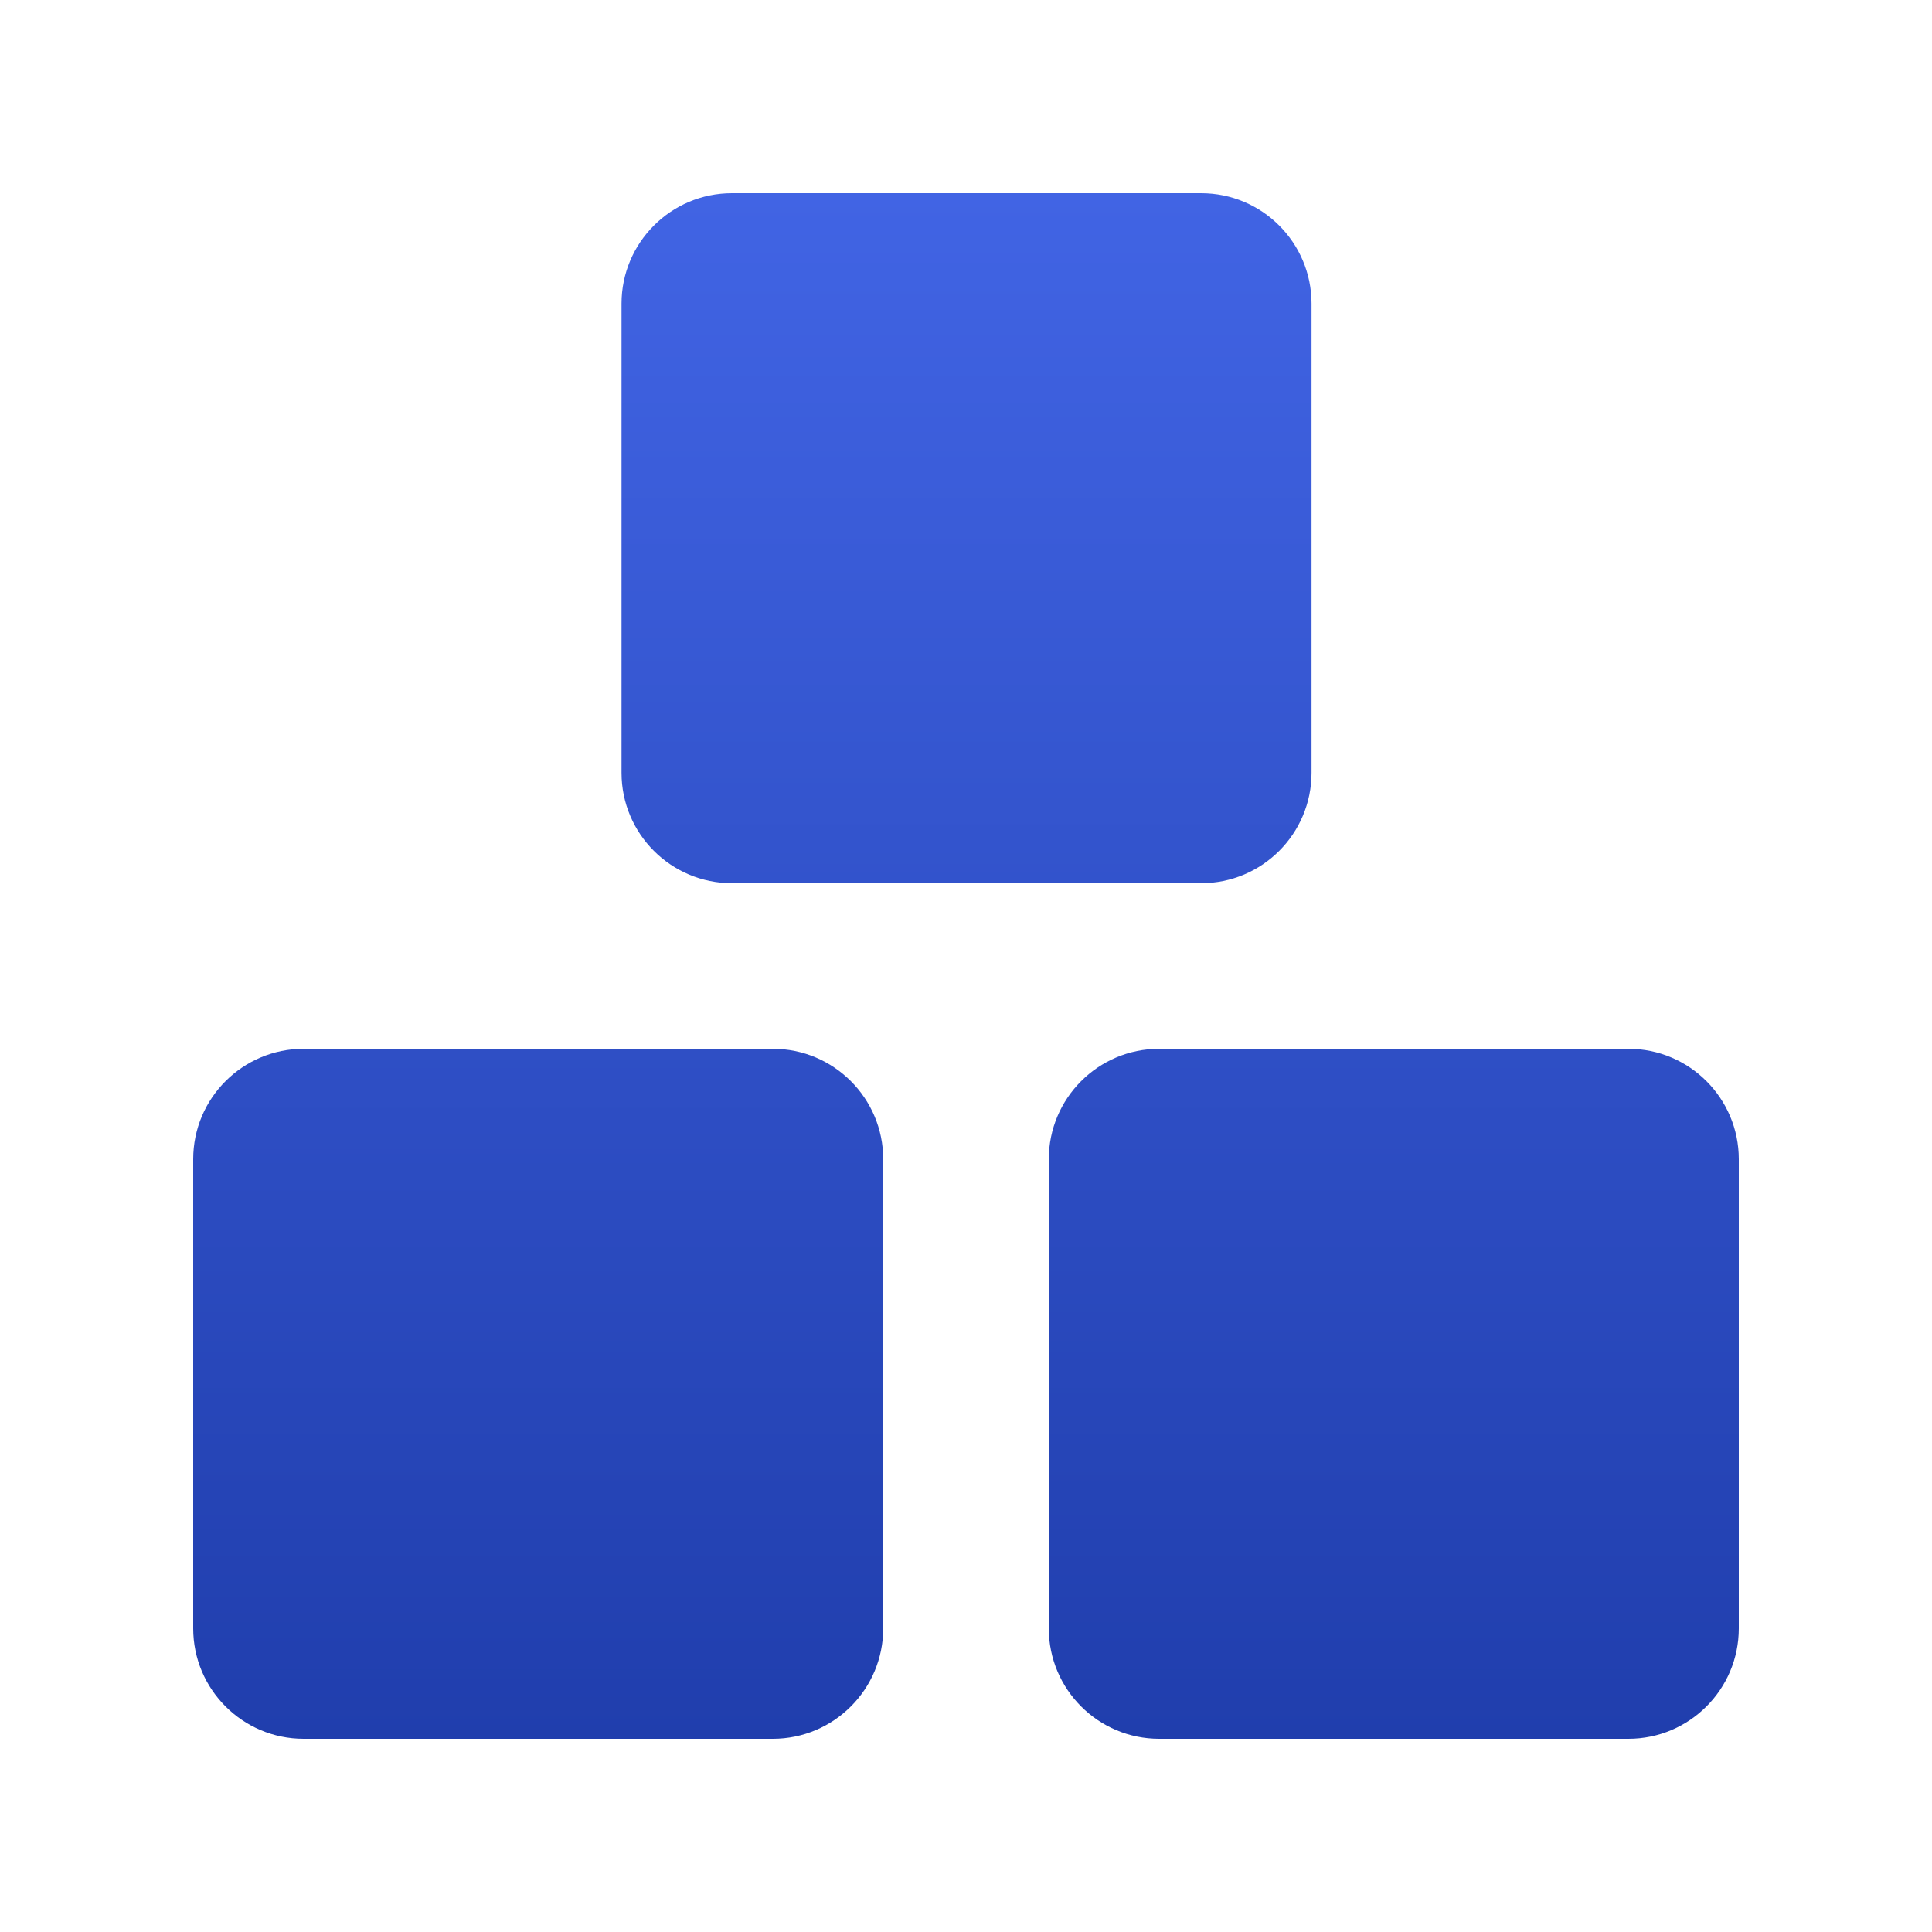 <svg width="20" height="20" viewBox="0 0 20 20" fill="none" xmlns="http://www.w3.org/2000/svg">
<path fill-rule="evenodd" clip-rule="evenodd" d="M7.577 2C6.946 2 6.434 2.512 6.434 3.143V8C6.434 8.631 6.946 9.143 7.577 9.143H12.434C13.066 9.143 13.577 8.631 13.577 8V3.143C13.577 2.512 13.066 2 12.434 2H7.577ZM3.143 10.857C2.512 10.857 2 11.369 2 12V16.857C2 17.488 2.512 18 3.143 18H8C8.631 18 9.143 17.488 9.143 16.857V12C9.143 11.369 8.631 10.857 8 10.857H3.143ZM10.857 12C10.857 11.369 11.369 10.857 12 10.857H16.857C17.488 10.857 18 11.369 18 12V16.857C18 17.488 17.488 18 16.857 18H12C11.369 18 10.857 17.488 10.857 16.857V12Z" fill="url(#paint0_linear_17403_43568)"/>
<defs>
<linearGradient id="paint0_linear_17403_43568" x1="10" y1="2" x2="10" y2="18" gradientUnits="userSpaceOnUse">
<stop stop-color="#4164E4"/>
<stop offset="1" stop-color="#203EAD"/>
</linearGradient>
</defs>
</svg>

